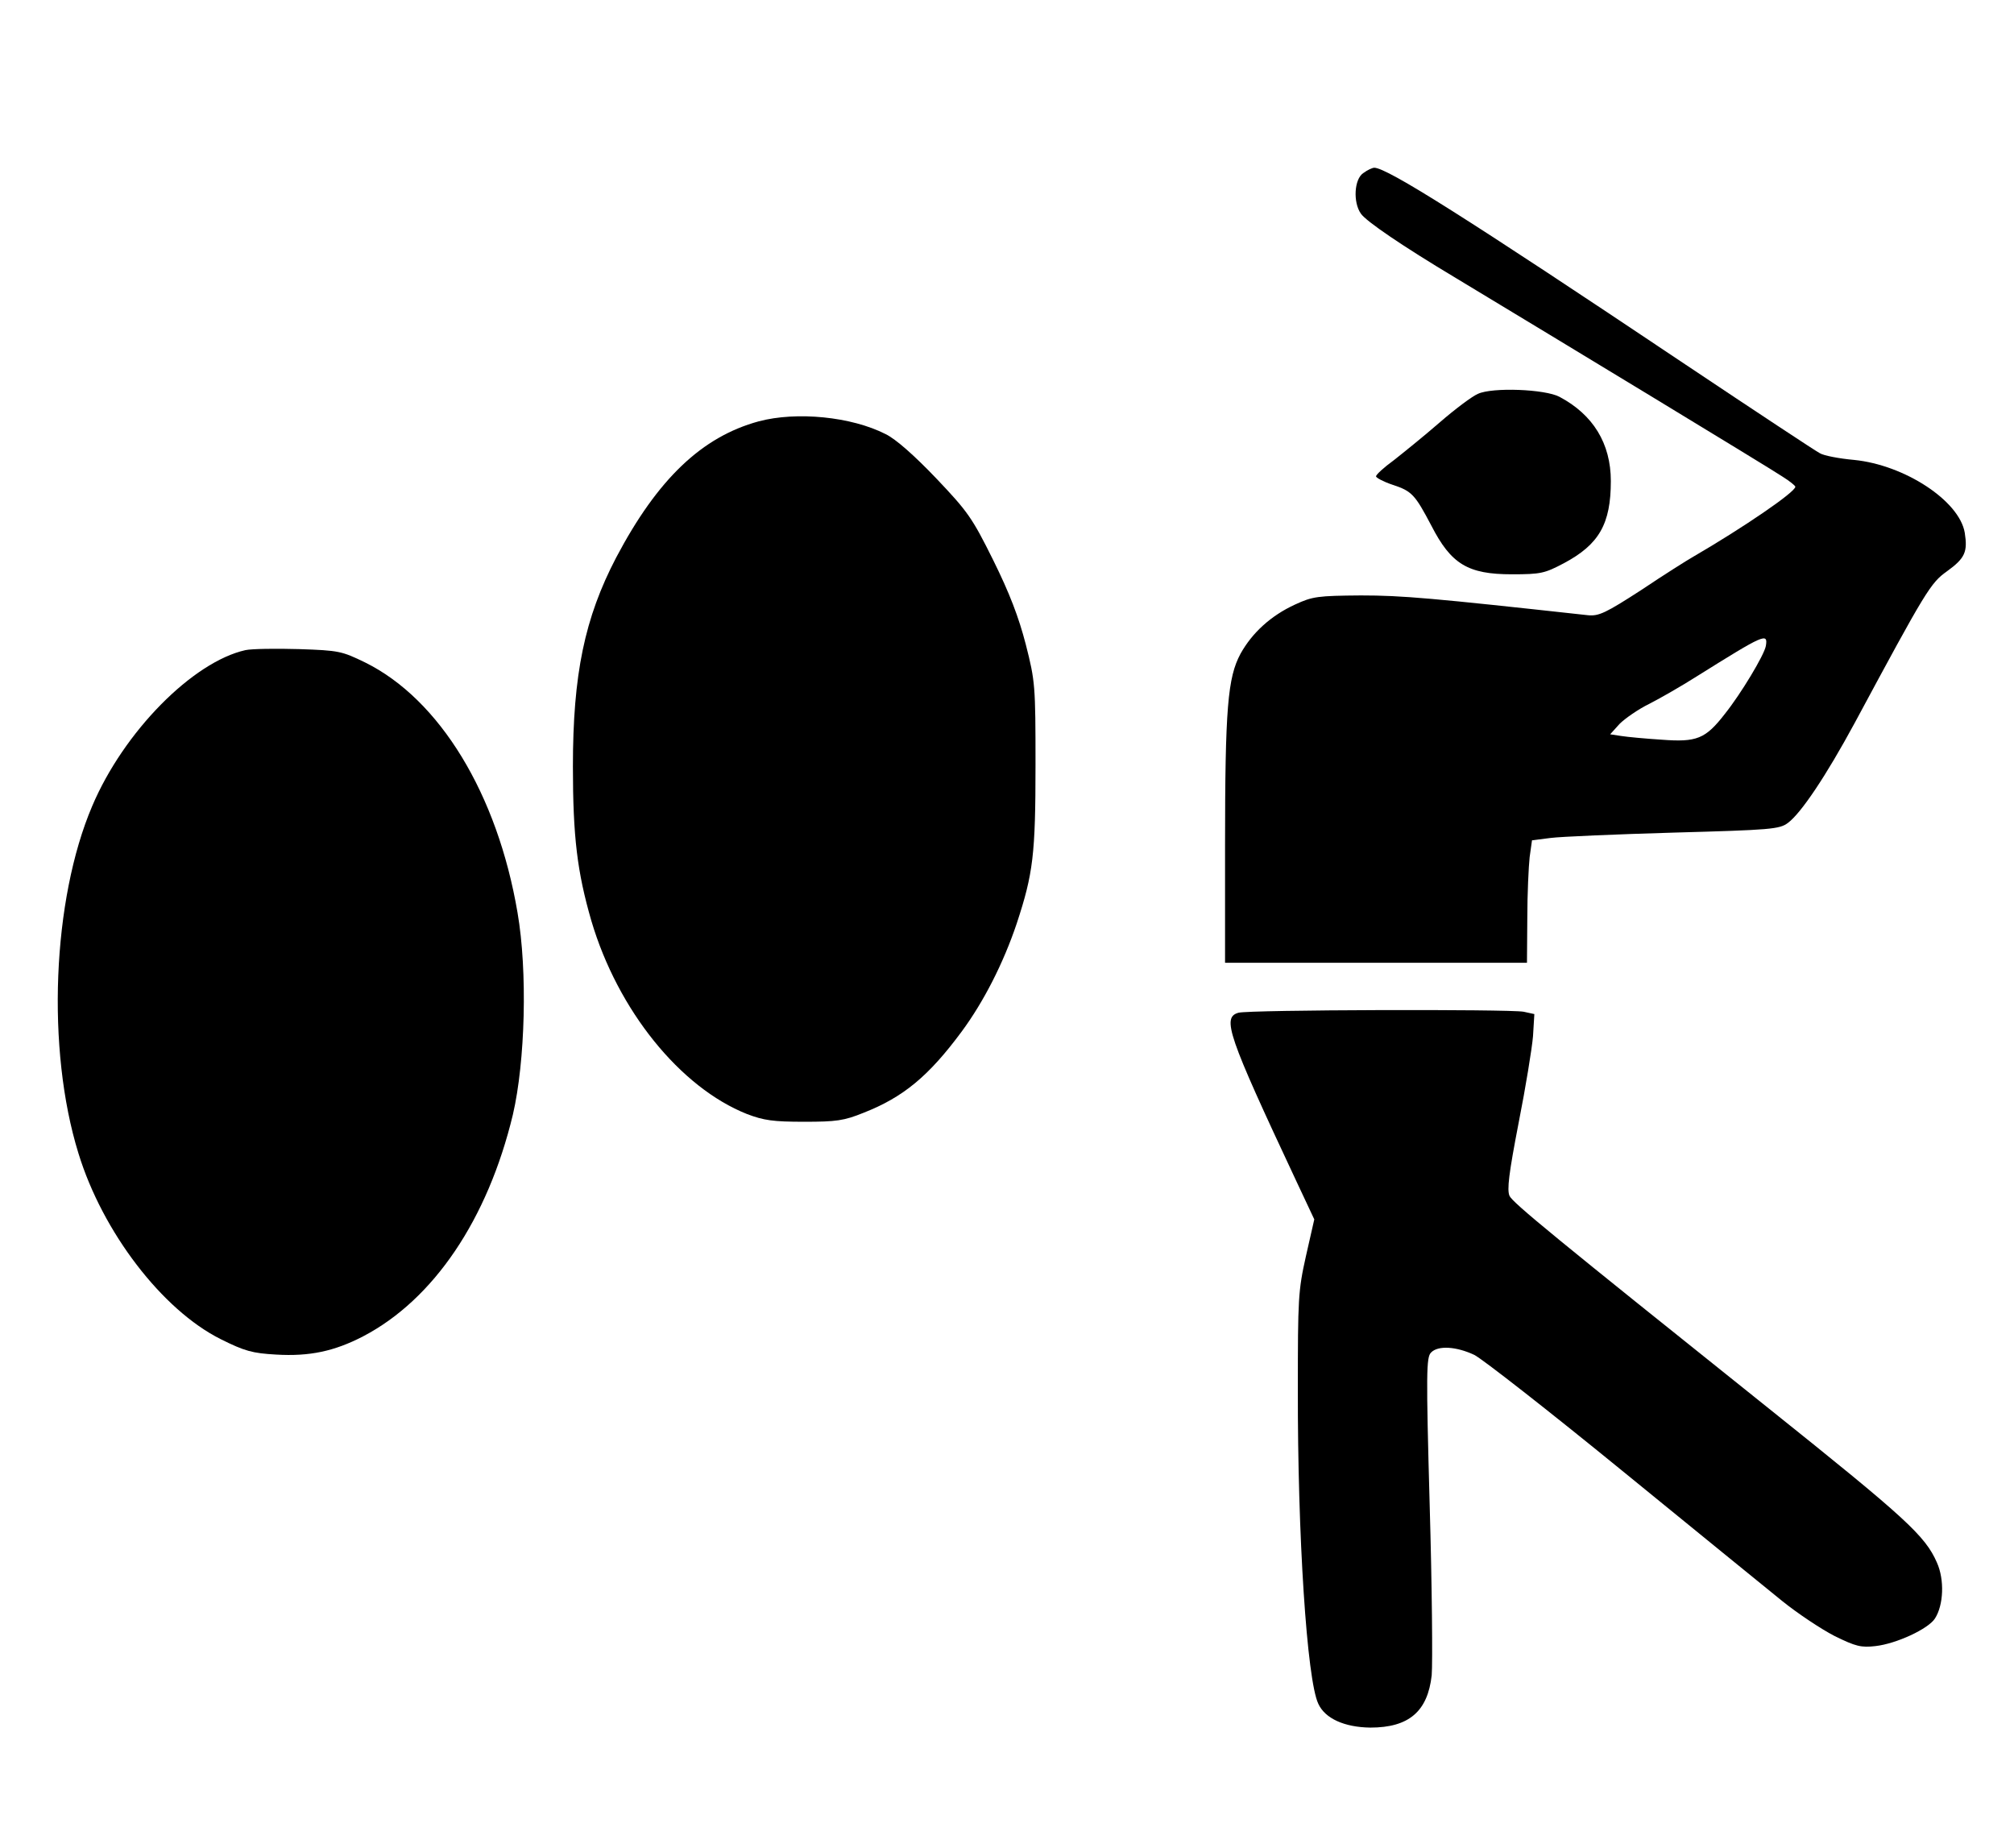 <?xml version="1.0" encoding="UTF-8" standalone="yes"?>
<svg version="1.0" xmlns="http://www.w3.org/2000/svg" width="450pt" height="413pt" viewBox="0 0 600 551" preserveAspectRatio="xMidYMid meet">
  <g transform="translate(0,551) scale(0.1,-0.1)" fill="#000000" stroke="none">
    <path d="M4062 4994 c-27 -18 -31 -87 -7 -121 16 -23 123 -96 285 -193 310
-187 940 -569 972 -591 21 -13 38 -27 38 -30 0 -16 -157 -123 -305 -209 -16
-9 -86 -53 -153 -98 -108 -70 -128 -79 -160 -76 -465 51 -553 59 -677 59 -129
-1 -144 -3 -196 -27 -72 -33 -128 -84 -163 -147 -38 -71 -46 -161 -46 -573 l0
-348 450 0 450 0 1 133 c0 72 4 155 7 182 l7 50 55 7 c30 4 196 11 368 16 289
8 315 10 340 29 39 29 113 139 199 298 213 396 226 417 275 452 54 39 62 58
53 115 -16 95 -179 202 -330 217 -45 4 -91 13 -102 20 -12 6 -192 125 -400
264 -657 440 -889 586 -928 587 -6 0 -21 -7 -33 -16z m1200 -1410 c-5 -27 -74
-142 -122 -202 -58 -75 -84 -85 -189 -77 -47 3 -101 8 -120 11 l-33 5 28 31
c16 16 56 44 89 60 33 17 96 53 140 81 203 127 214 132 207 91z"/>
    <path d="M4404 4336 c-17 -7 -69 -46 -115 -86 -46 -40 -108 -90 -136 -112 -29
-21 -53 -43 -53 -48 0 -4 22 -16 49 -25 58 -19 67 -29 116 -122 59 -115 109
-145 240 -145 87 0 98 3 155 33 105 56 140 117 140 245 0 112 -53 198 -153
251 -43 23 -200 29 -243 9z"/>
    <path d="M2260 4254 c-169 -46 -301 -171 -425 -406 -94 -180 -129 -348 -129
-623 0 -210 13 -315 55 -460 79 -267 265 -497 464 -576 50 -19 78 -23 170 -23
96 0 119 3 178 27 117 46 193 108 292 242 65 88 124 203 164 322 49 149 56
205 56 473 0 237 -1 249 -29 359 -21 81 -48 152 -97 251 -63 127 -76 145 -170
244 -64 67 -120 117 -151 132 -102 52 -265 68 -378 38z"/>
    <path d="M730 3572 c-157 -35 -363 -243 -457 -465 -119 -279 -137 -725 -41
-1035 72 -235 250 -467 424 -554 72 -36 95 -42 165 -46 100 -6 174 10 259 54
211 110 372 349 447 661 37 159 44 428 14 602 -60 354 -232 636 -454 746 -70
34 -78 36 -197 40 -69 2 -141 1 -160 -3z"/>
    <path d="M3690 2491 c-50 -14 -32 -66 172 -501 l54 -115 -25 -110 c-23 -103
-24 -127 -24 -395 -1 -438 27 -868 61 -939 20 -44 78 -70 155 -71 115 0 171
48 183 156 3 37 1 265 -6 507 -11 397 -10 441 4 455 21 22 76 18 129 -7 24
-12 221 -166 438 -343 217 -177 432 -352 479 -390 47 -38 118 -85 157 -105 63
-31 79 -35 122 -30 62 7 157 51 177 82 26 40 29 116 6 167 -35 80 -92 132
-502 460 -640 512 -762 612 -772 633 -8 18 -2 67 27 217 21 106 40 223 43 259
l4 66 -32 7 c-44 8 -818 6 -850 -3z"/>
  </g>
</svg>